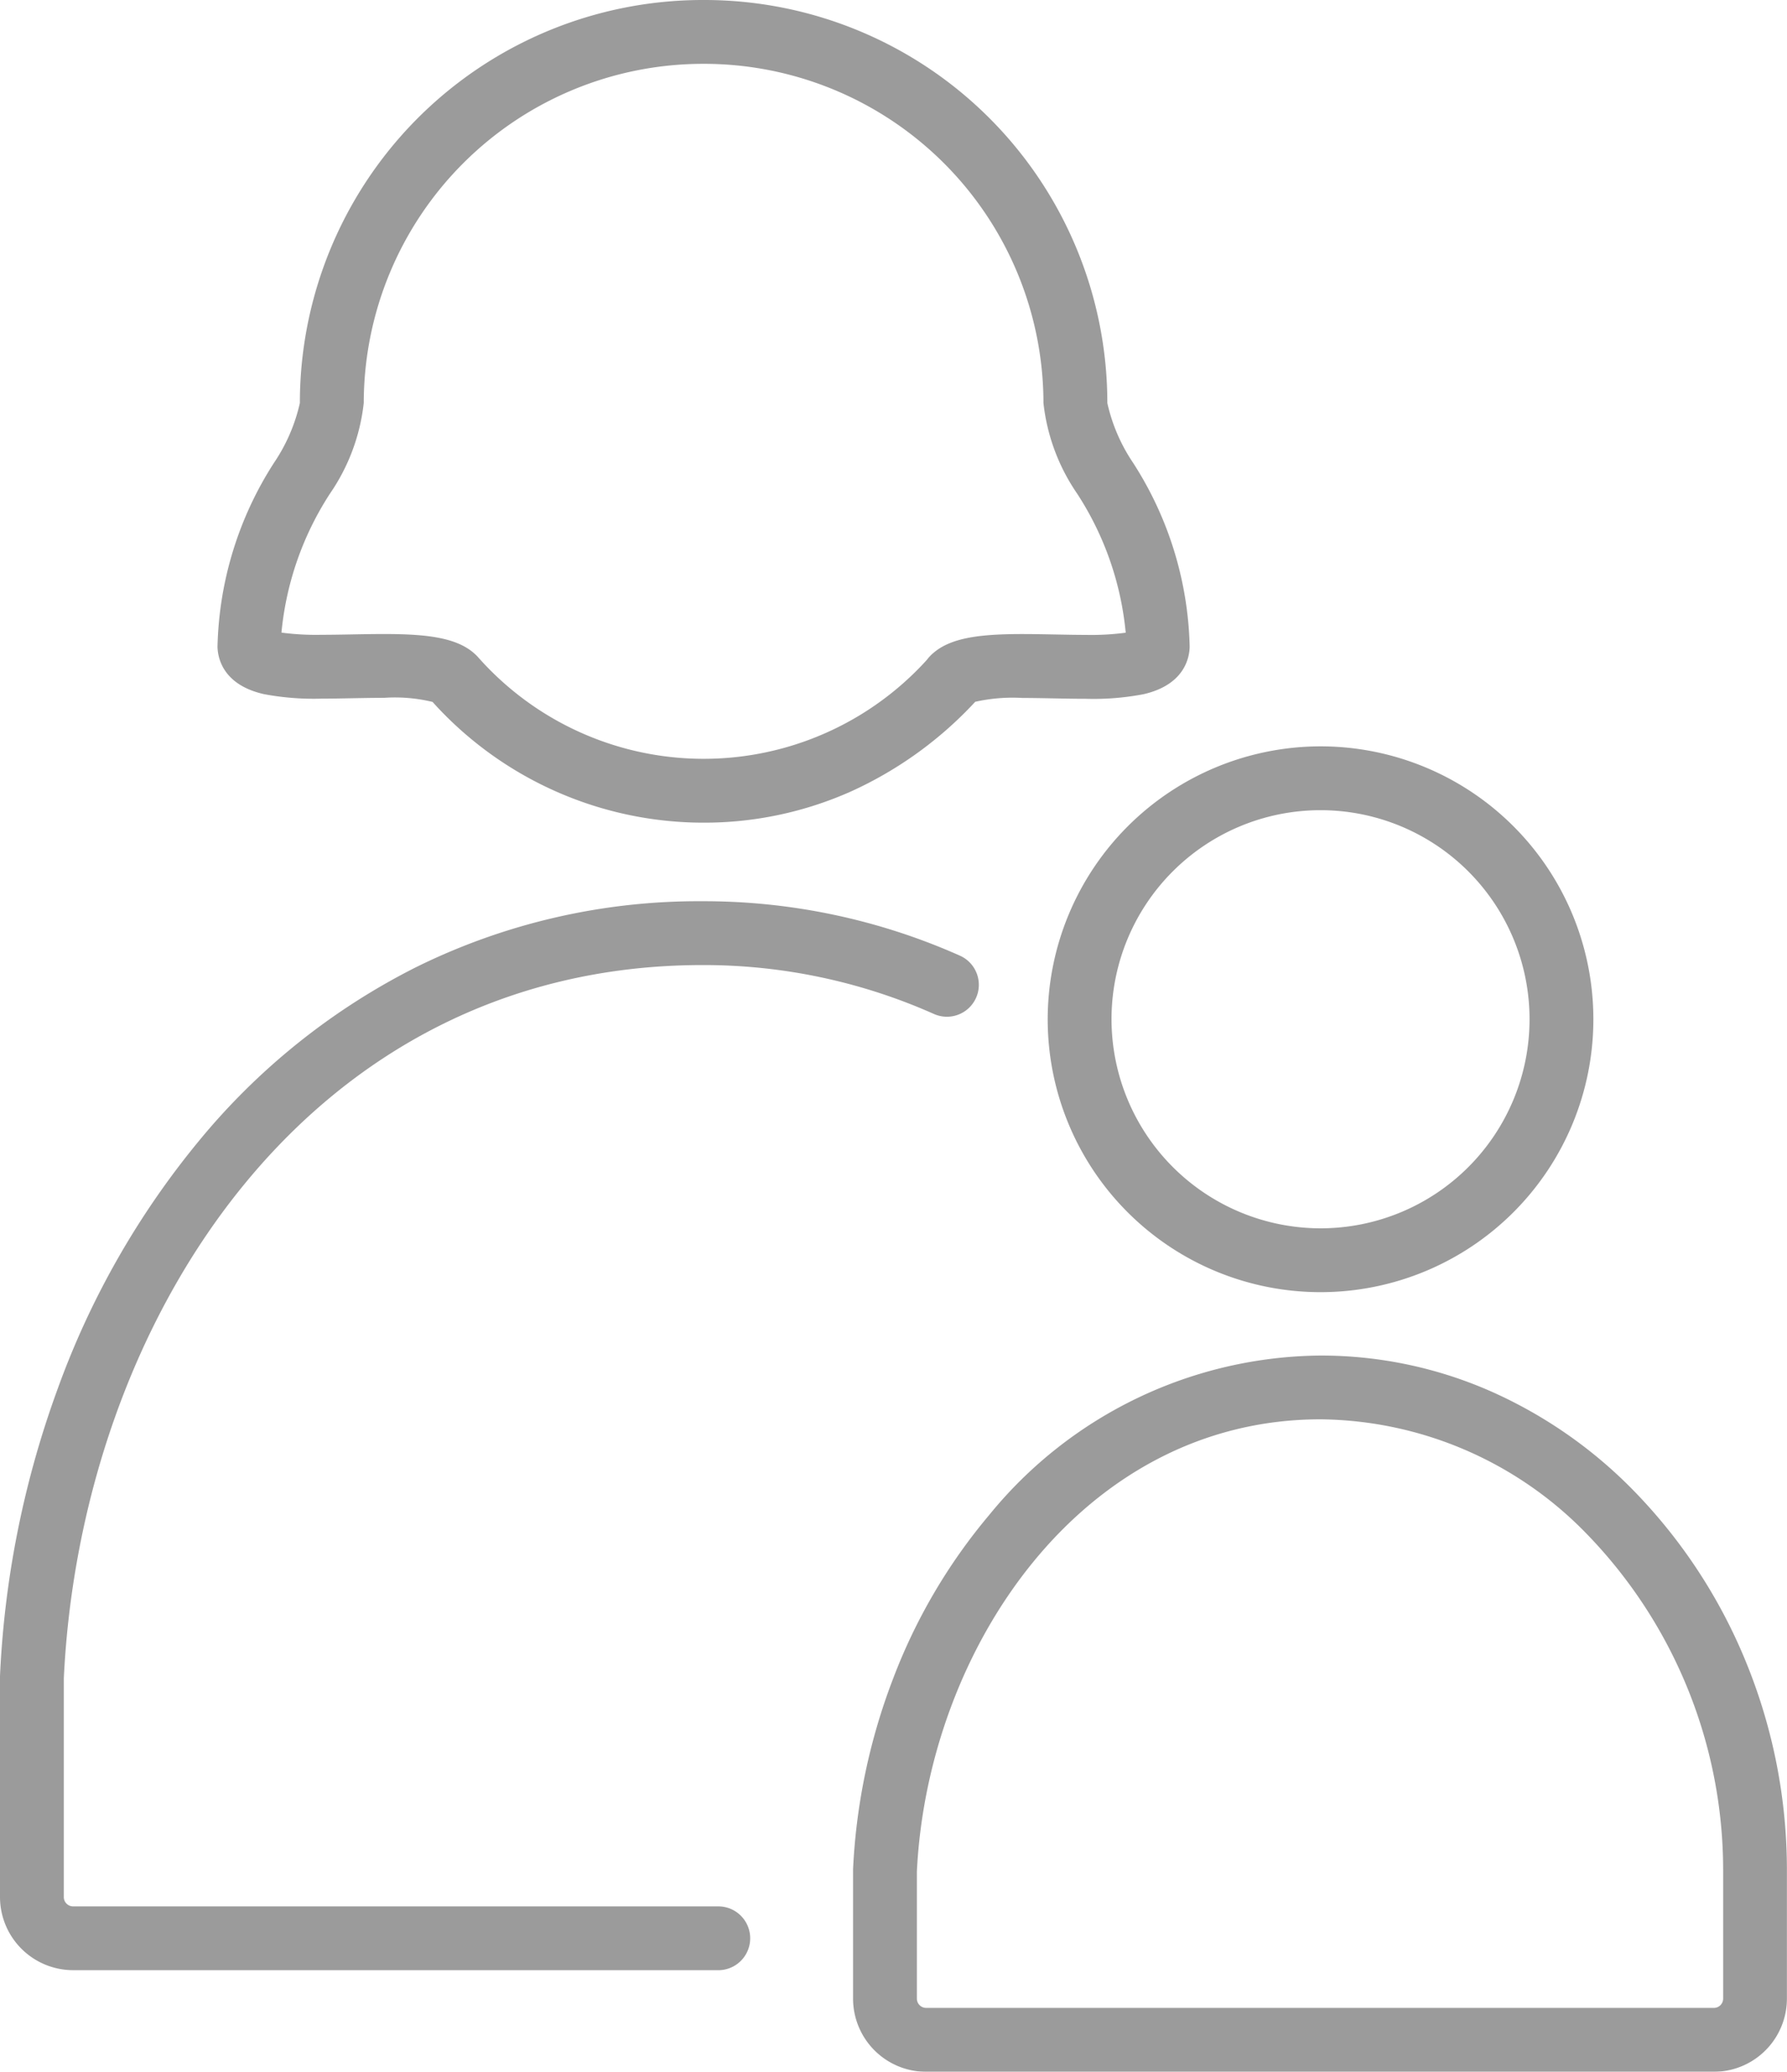 <svg xmlns="http://www.w3.org/2000/svg" width="56" height="64.909" viewBox="0 0 56 64.909"><g transform="translate(-1.5 -1.5)" opacity="0.7" style="mix-blend-mode:multiply;isolation:isolate"><g transform="translate(2.5 2.5)"><path d="M24.009,80.5H3.79a2.293,2.293,0,0,1-2.29-2.29v-6.88q0-.024,0-.047a30.124,30.124,0,0,1,1.809-9,26.169,26.169,0,0,1,4.413-7.749,21.07,21.07,0,0,1,6.826-5.462,19.992,19.992,0,0,1,8.97-2.062,19.724,19.724,0,0,1,8.062,1.705,1,1,0,1,1-.812,1.828,17.736,17.736,0,0,0-7.25-1.533C11.075,49.01,4.032,60.247,3.5,71.355v6.856a.291.291,0,0,0,.29.29H24.009a1,1,0,0,1,0,2Z" transform="translate(-2.5 -19.775)" fill="#717071"/><path d="M27.7,27.274a11.425,11.425,0,0,1-8.474-3.783,5.019,5.019,0,0,0-1.519-.128c-.309,0-.641.006-.962.012s-.669.013-.995.013a8.409,8.409,0,0,1-1.809-.141c-1.287-.292-1.446-1.135-1.454-1.485a11.091,11.091,0,0,1,1.775-5.769,5.472,5.472,0,0,0,.806-1.867A12.626,12.626,0,0,1,27.7,1.5h.05A12.626,12.626,0,0,1,40.372,14.126,5.468,5.468,0,0,0,41.179,16a11.076,11.076,0,0,1,1.773,5.764c-.008.349-.166,1.193-1.449,1.486a8.316,8.316,0,0,1-1.806.143c-.33,0-.675-.007-1.008-.013s-.661-.013-.973-.013a5.368,5.368,0,0,0-1.484.12,12.13,12.13,0,0,1-3.873,2.8A11.281,11.281,0,0,1,27.7,27.274Zm-9.993-5.91c1.4,0,2.38.119,2.932.71a9.44,9.44,0,0,0,14.077.1,1,1,0,0,1,.083-.1c.551-.59,1.524-.709,2.915-.709.332,0,.678.007,1.012.013s.659.013.969.013a8.106,8.106,0,0,0,1.253-.069,9.645,9.645,0,0,0-1.521-4.355,6.207,6.207,0,0,1-1.057-2.841A10.638,10.638,0,0,0,27.746,3.5H27.7A10.638,10.638,0,0,0,17.07,14.126a6.2,6.2,0,0,1-1.056,2.835,9.665,9.665,0,0,0-1.523,4.358,8.206,8.206,0,0,0,1.261.069c.306,0,.637-.006.957-.012S17.381,21.364,17.709,21.364Z" transform="translate(-6.671 -2.5)" fill="#717071"/><path d="M7.55-1A8.55,8.55,0,1,1-1,7.55,8.56,8.56,0,0,1,7.55-1Zm0,15.1A6.55,6.55,0,1,0,1,7.55,6.558,6.558,0,0,0,7.55,14.1Z" transform="translate(32.832 23.383)" fill="#717071"/><path d="M71.566,92.392H46.88a2.293,2.293,0,0,1-2.29-2.29V86.088q0-.024,0-.048a19.158,19.158,0,0,1,1.253-5.961,17.676,17.676,0,0,1,3.009-5.127,13.531,13.531,0,0,1,10.386-5,13.2,13.2,0,0,1,5.377,1.138A14.424,14.424,0,0,1,69,74.132a16.738,16.738,0,0,1,3.576,5.431,17.184,17.184,0,0,1,1.278,6.53V90.1A2.293,2.293,0,0,1,71.566,92.392ZM46.59,86.112V90.1a.291.291,0,0,0,.29.29H71.566a.291.291,0,0,0,.29-.29V86.088a15.126,15.126,0,0,0-4.272-10.545,11.767,11.767,0,0,0-8.346-3.593C51.753,71.95,46.933,79.146,46.59,86.112Z" transform="translate(-18.857 -28.483)" fill="#717071"/></g></g></svg>